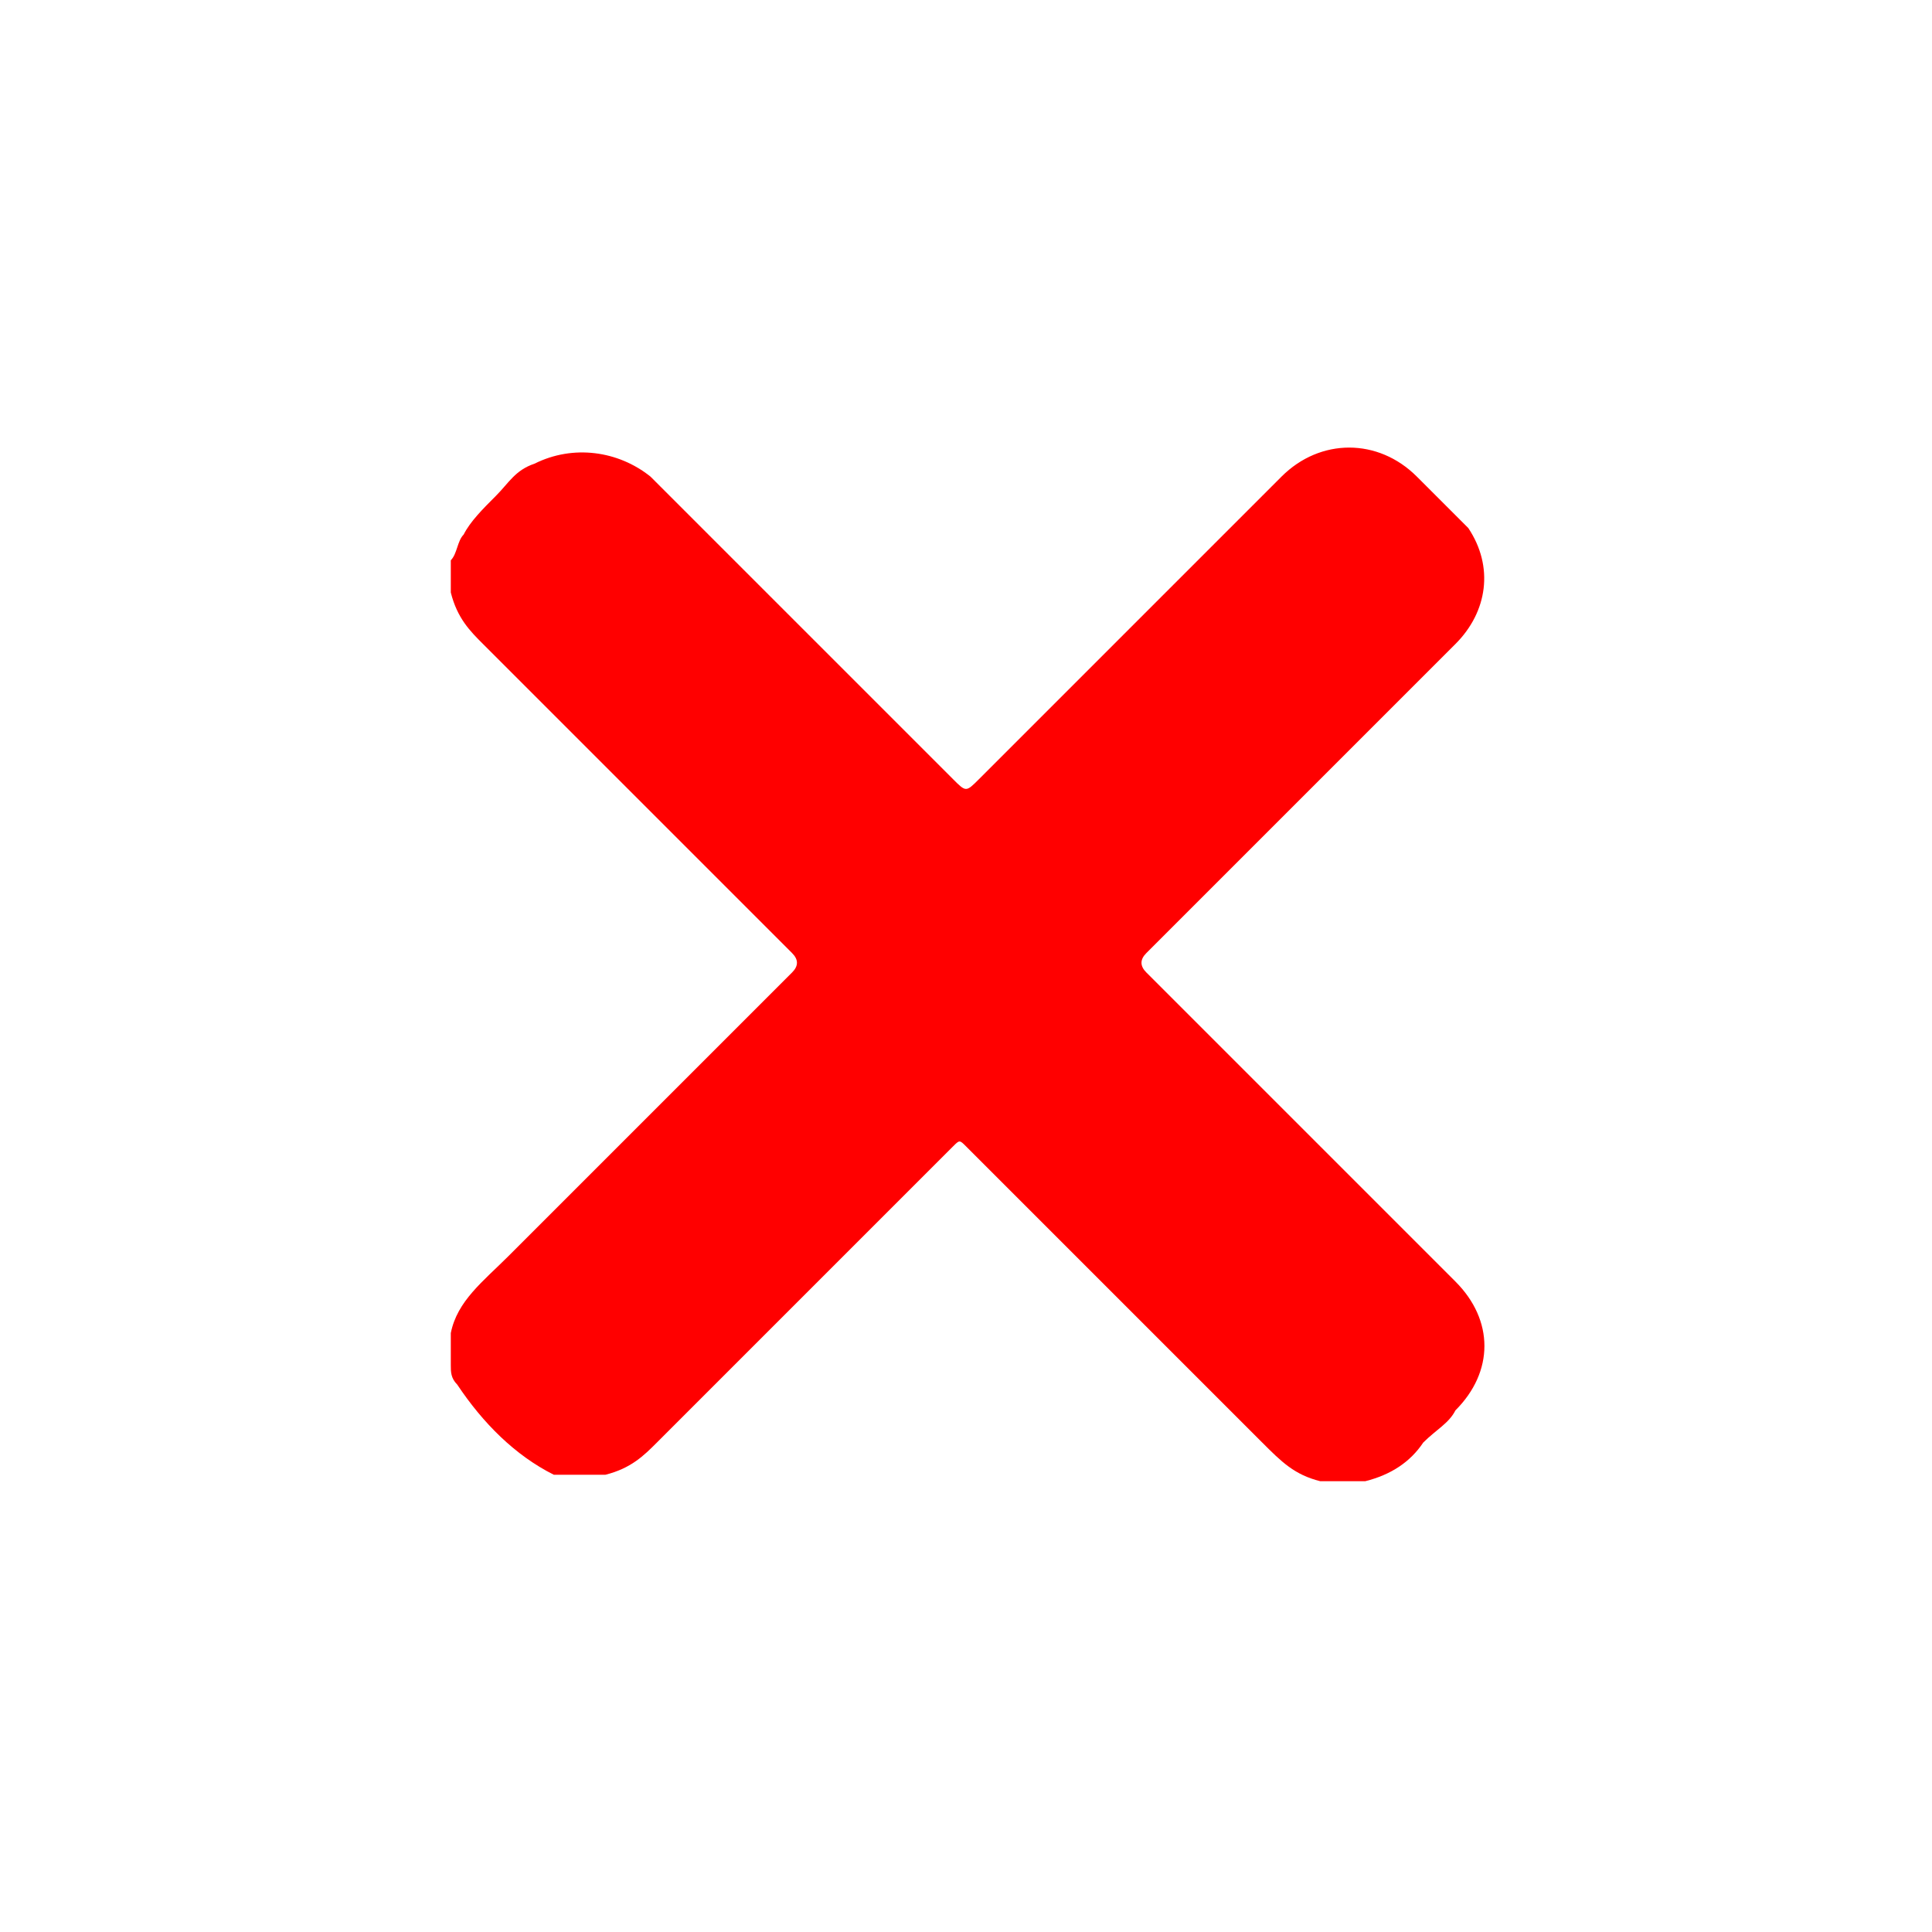 <?xml version="1.0" encoding="UTF-8"?>
<!-- Generator: Adobe Illustrator 28.0.0, SVG Export Plug-In . SVG Version: 6.00 Build 0)  -->
<svg xmlns="http://www.w3.org/2000/svg" xmlns:xlink="http://www.w3.org/1999/xlink" version="1.1" id="Warstwa_1" x="0px" y="0px" viewBox="0 0 30 30" style="enable-background:new 0 0 30 30;" xml:space="preserve">
<style type="text/css">
	.st0{fill:#FF0000;}
</style>
<path class="st0" d="M7,9.2C7,9,7,8.9,7,8.7c0.1-0.1,0.1-0.3,0.2-0.4c0.1-0.2,0.3-0.4,0.5-0.6S8,7.3,8.3,7.2C8.9,6.9,9.6,7,10.1,7.4  c1.6,1.6,3.1,3.1,4.7,4.7c0.2,0.2,0.2,0.2,0.4,0c1.6-1.6,3.1-3.1,4.7-4.7c0.6-0.6,1.5-0.6,2.1,0c0.1,0.1,0.3,0.3,0.4,0.4  s0.3,0.3,0.4,0.4c0.4,0.6,0.3,1.3-0.2,1.8c-1.6,1.6-3.2,3.2-4.8,4.8c-0.1,0.1-0.1,0.2,0,0.3c1.3,1.3,2.7,2.7,4,4  c0.3,0.3,0.5,0.5,0.8,0.8c0.6,0.6,0.6,1.4,0,2c-0.1,0.2-0.3,0.3-0.5,0.5c-0.2,0.3-0.5,0.5-0.9,0.6c-0.2,0-0.5,0-0.7,0  c-0.4-0.1-0.6-0.3-0.9-0.6c-1.5-1.5-3.1-3.1-4.6-4.6c-0.1-0.1-0.1-0.1-0.2,0c-1.5,1.5-3.1,3.1-4.6,4.6c-0.2,0.2-0.4,0.4-0.8,0.5  c-0.2,0-0.5,0-0.7,0H8.6c-0.6-0.3-1.1-0.8-1.5-1.4C7,21.4,7,21.3,7,21.2c0-0.2,0-0.3,0-0.5c0.1-0.5,0.5-0.8,0.9-1.2  c1.5-1.5,2.9-2.9,4.4-4.4c0.1-0.1,0.1-0.2,0-0.3c-1.6-1.6-3.2-3.2-4.8-4.8C7.3,9.8,7.1,9.6,7,9.2C7,9.3,7,9.2,7,9.2z"></path>
</svg>
